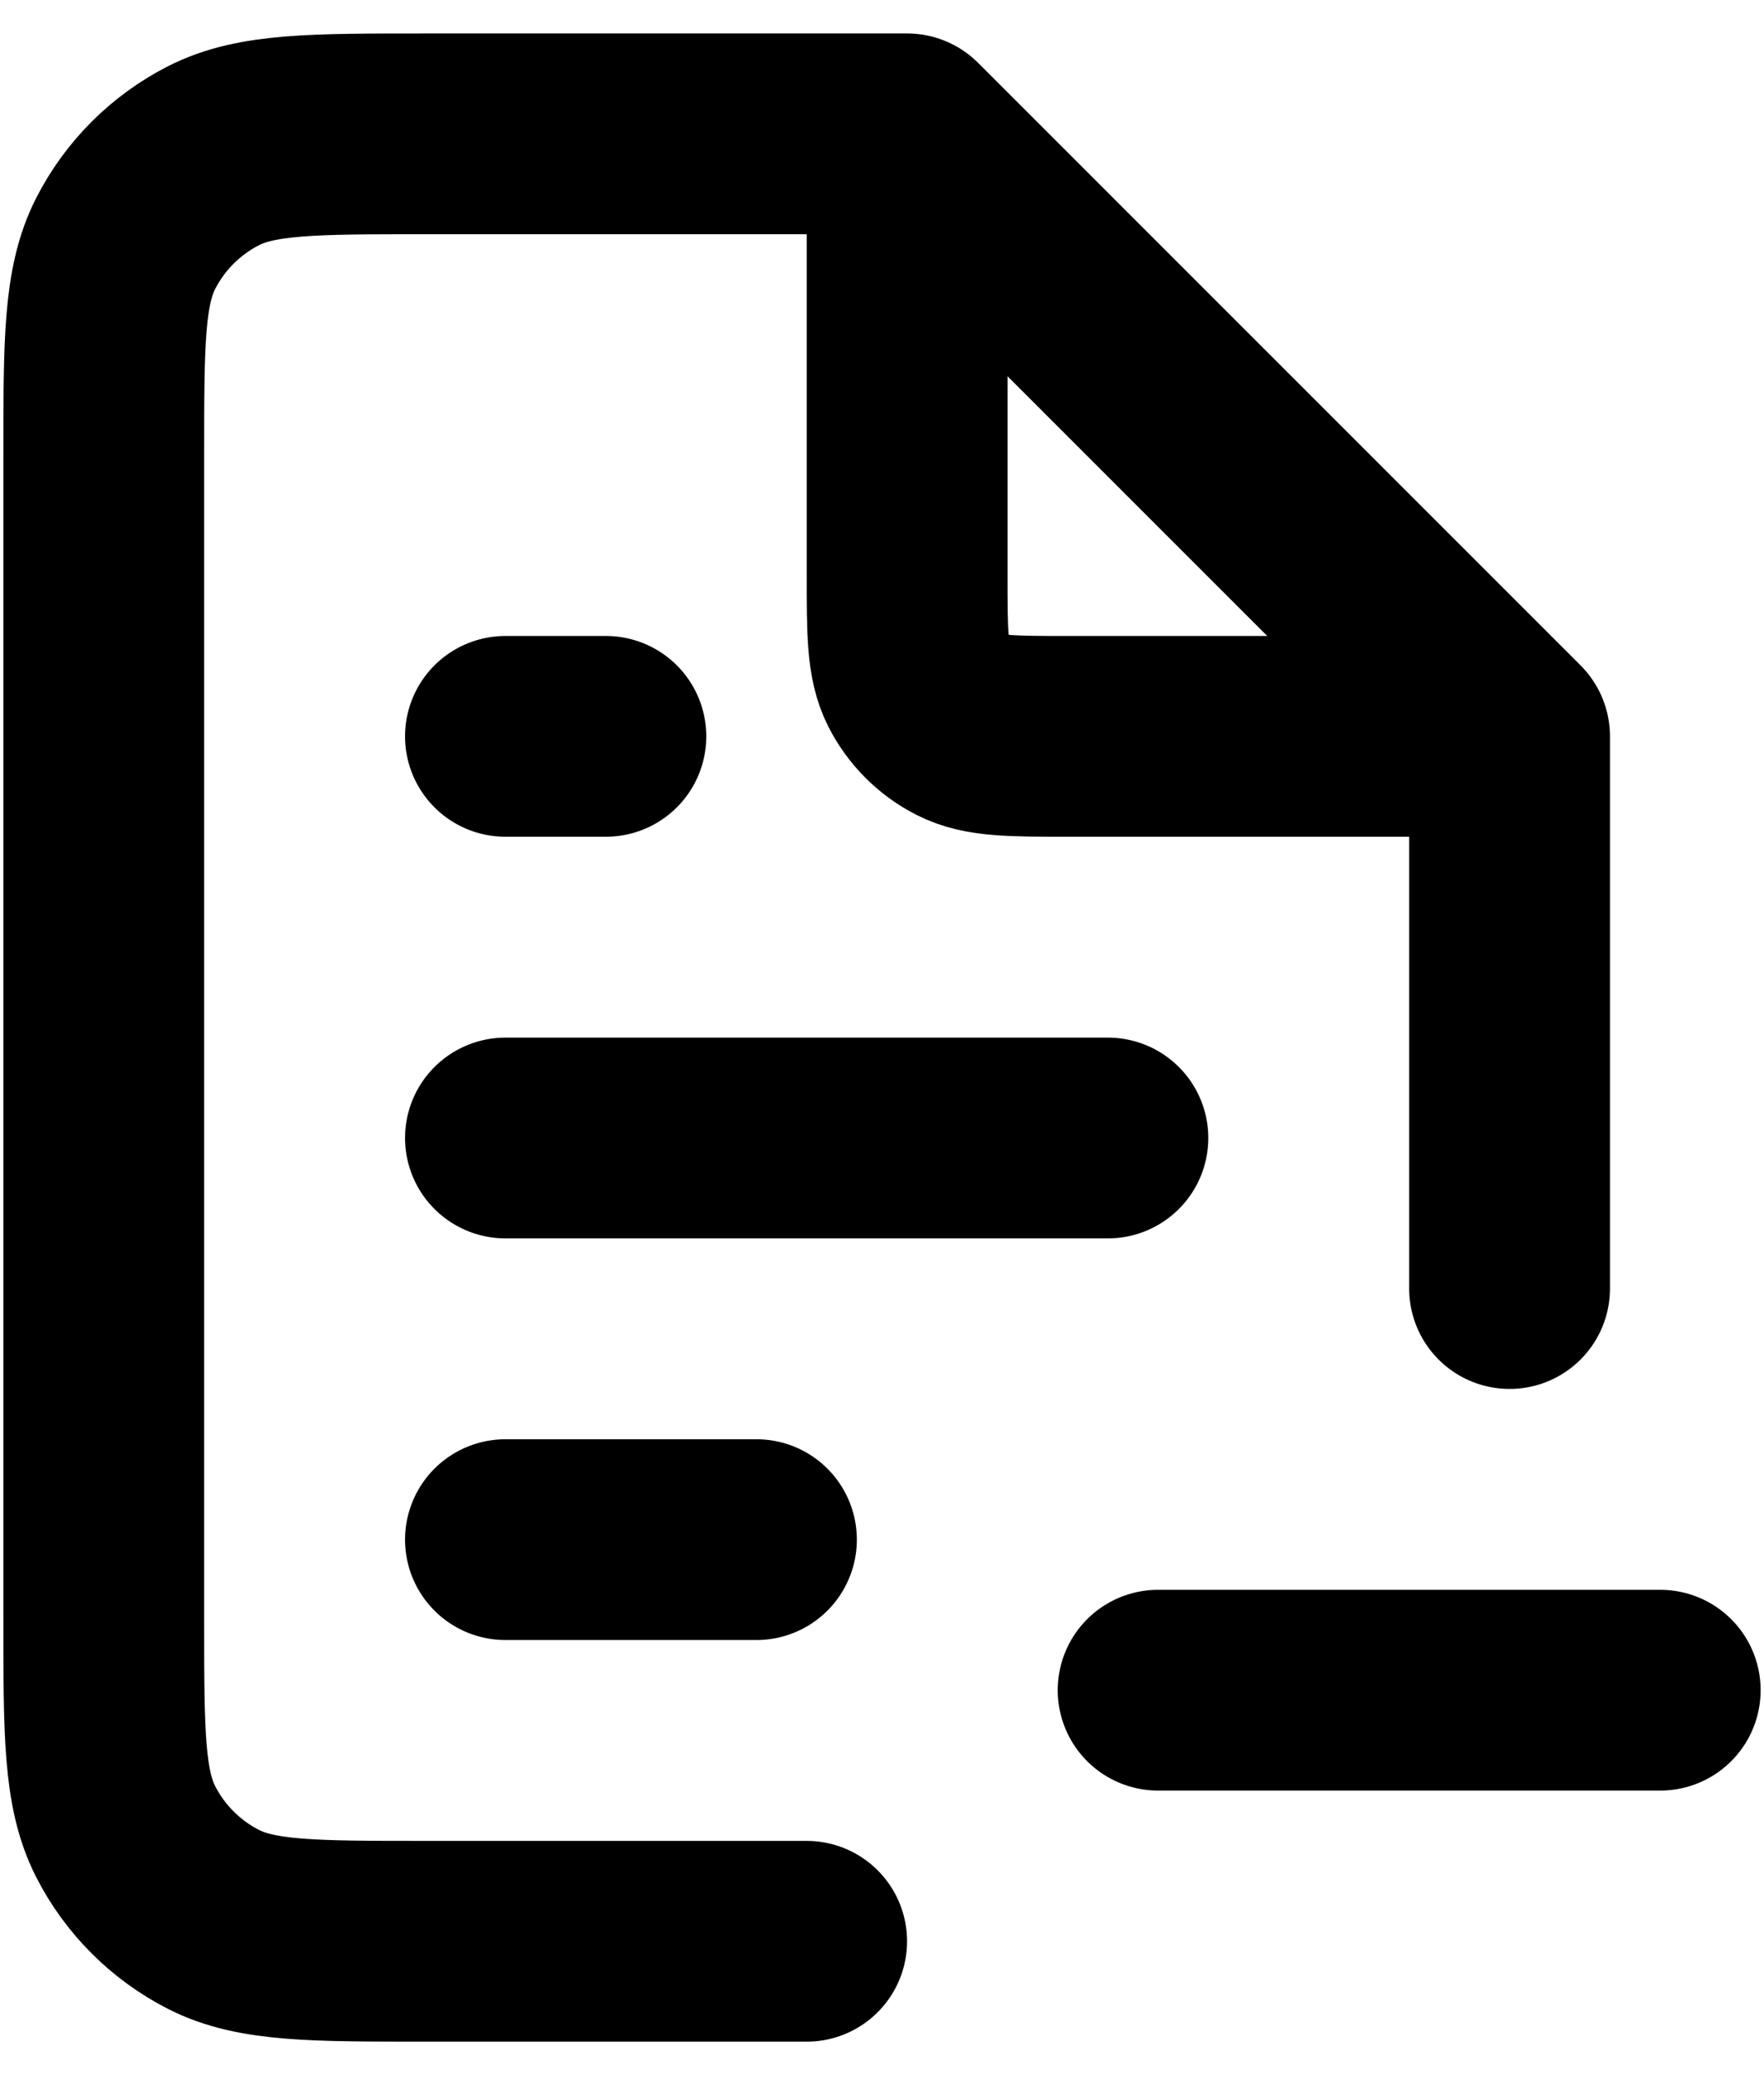 <svg width="17" height="20" viewBox="0 0 17 20" fill="none" xmlns="http://www.w3.org/2000/svg">
<path d="M8.742 1.29H4.097C3.013 1.29 2.471 1.29 2.057 1.501C1.693 1.687 1.397 1.983 1.211 2.347C1 2.761 1 3.303 1 4.387V15.613C1 16.697 1 17.239 1.211 17.653C1.397 18.017 1.693 18.313 2.057 18.499C2.471 18.71 3.013 18.71 4.097 18.71H7.774M8.742 1.29L14.548 7.097M8.742 1.29V5.548C8.742 6.09 8.742 6.361 8.847 6.568C8.94 6.75 9.088 6.899 9.27 6.991C9.477 7.097 9.748 7.097 10.29 7.097H14.548M14.548 7.097V12.419M4.871 14.839H7.29M4.871 10.968H10.677M4.871 7.097H5.839M11.161 16.29H16" stroke="currentColor" stroke-width="1.935" stroke-linecap="round" stroke-linejoin="round"/>
</svg>
